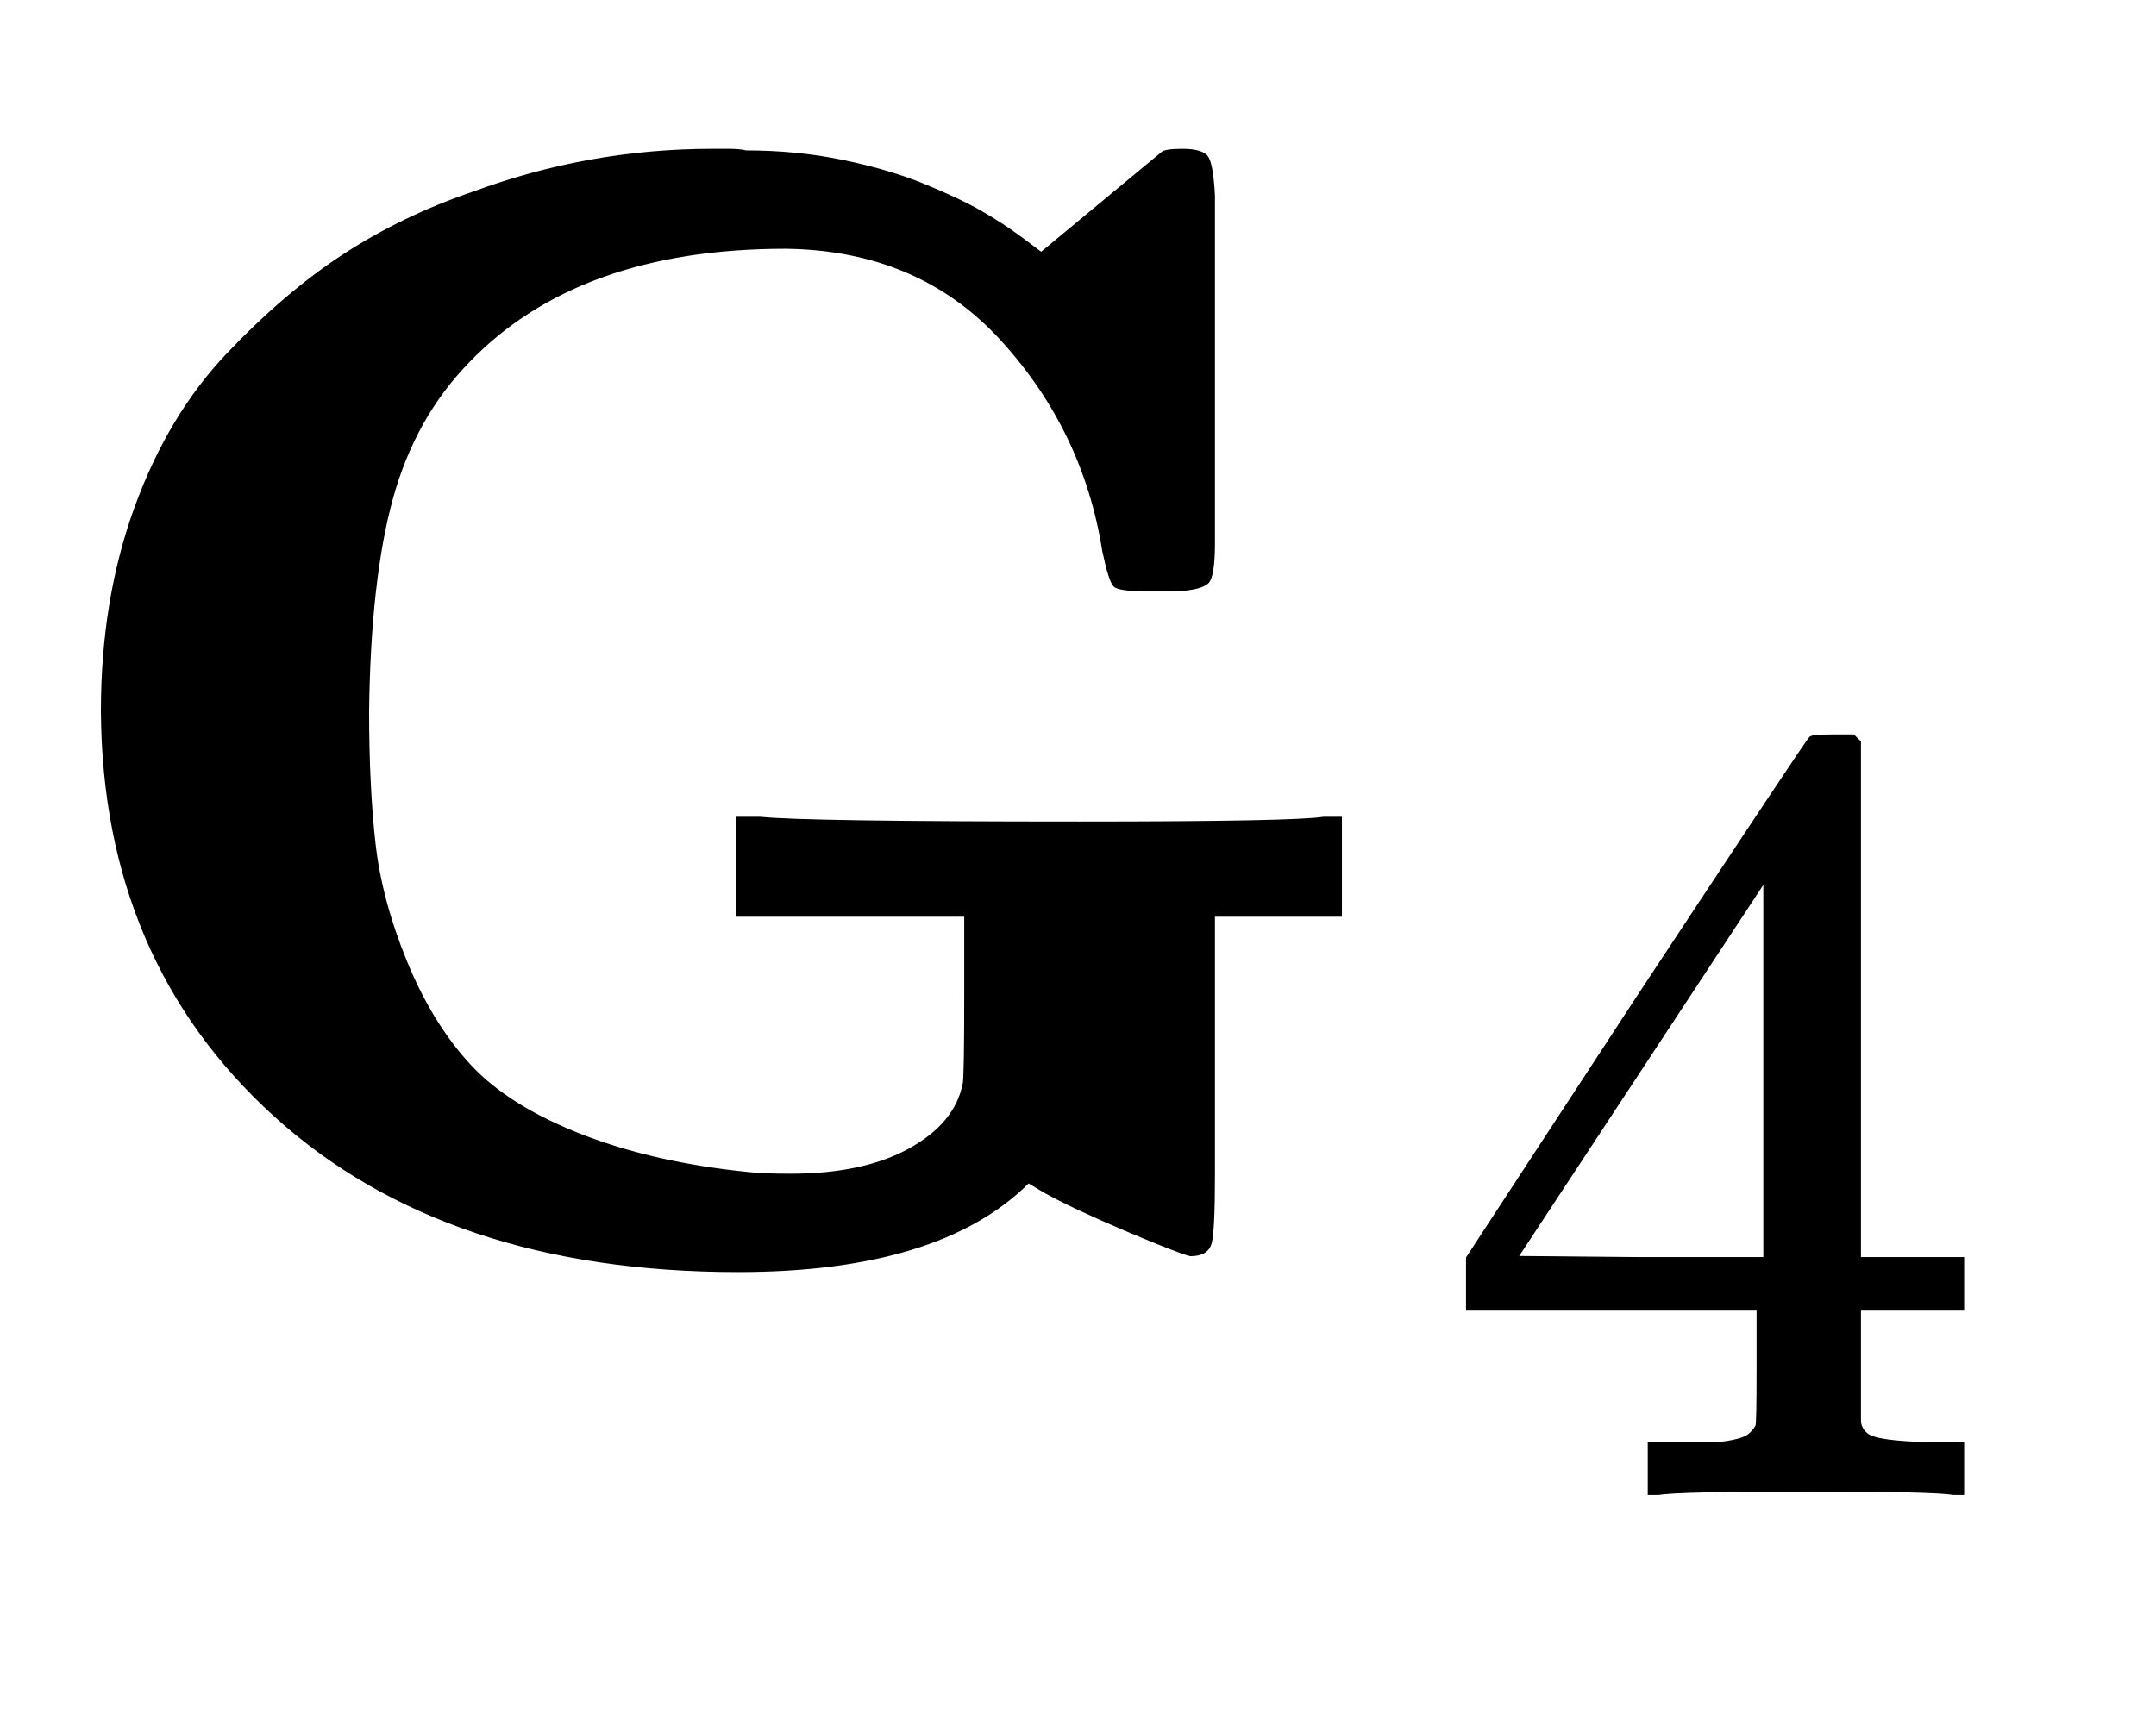 <svg xmlns:xlink="http://www.w3.org/1999/xlink" width="3.155ex" height="2.509ex" style="vertical-align: -0.671ex;" viewBox="0 -791.3 1358.4 1080.4" role="img" focusable="false" xmlns="http://www.w3.org/2000/svg" aria-labelledby="MathJax-SVG-1-Title">
<title id="MathJax-SVG-1-Title">{\displaystyle {\bf {G}}_{4}}</title>
<defs aria-hidden="true">
<path stroke-width="1" id="E1-MJMAINB-47" d="M465 -10Q281 -10 173 88T64 343Q64 413 85 471T143 568T217 631T298 670Q371 697 449 697Q452 697 459 697T470 696Q502 696 531 690T582 675T618 658T644 641T656 632L732 695Q734 697 745 697Q758 697 761 692T765 668V627V489V449Q765 428 761 424T741 419H731H724Q705 419 702 422T695 444Q683 520 631 577T495 635Q364 635 295 563Q261 528 247 477T232 343Q232 296 236 260T256 185T296 120T366 76T472 52Q481 51 498 51Q544 51 573 67T607 108Q608 111 608 164V214H464V276H479Q506 273 680 273Q816 273 834 276H845V214H765V113V51Q765 16 763 8T750 0Q742 2 709 16T658 40L648 46Q592 -10 465 -10Z"></path>
<path stroke-width="1" id="E1-MJMAIN-34" d="M462 0Q444 3 333 3Q217 3 199 0H190V46H221Q241 46 248 46T265 48T279 53T286 61Q287 63 287 115V165H28V211L179 442Q332 674 334 675Q336 677 355 677H373L379 671V211H471V165H379V114Q379 73 379 66T385 54Q393 47 442 46H471V0H462ZM293 211V545L74 212L183 211H293Z"></path>
</defs>
<g stroke="currentColor" fill="currentColor" stroke-width="0" transform="matrix(1 0 0 -1 0 0)" aria-hidden="true">
 <use xlink:href="#E1-MJMAINB-47" x="0" y="0"></use>
 <use transform="scale(0.707)" xlink:href="#E1-MJMAIN-34" x="1279" y="-213"></use>
</g>
</svg>